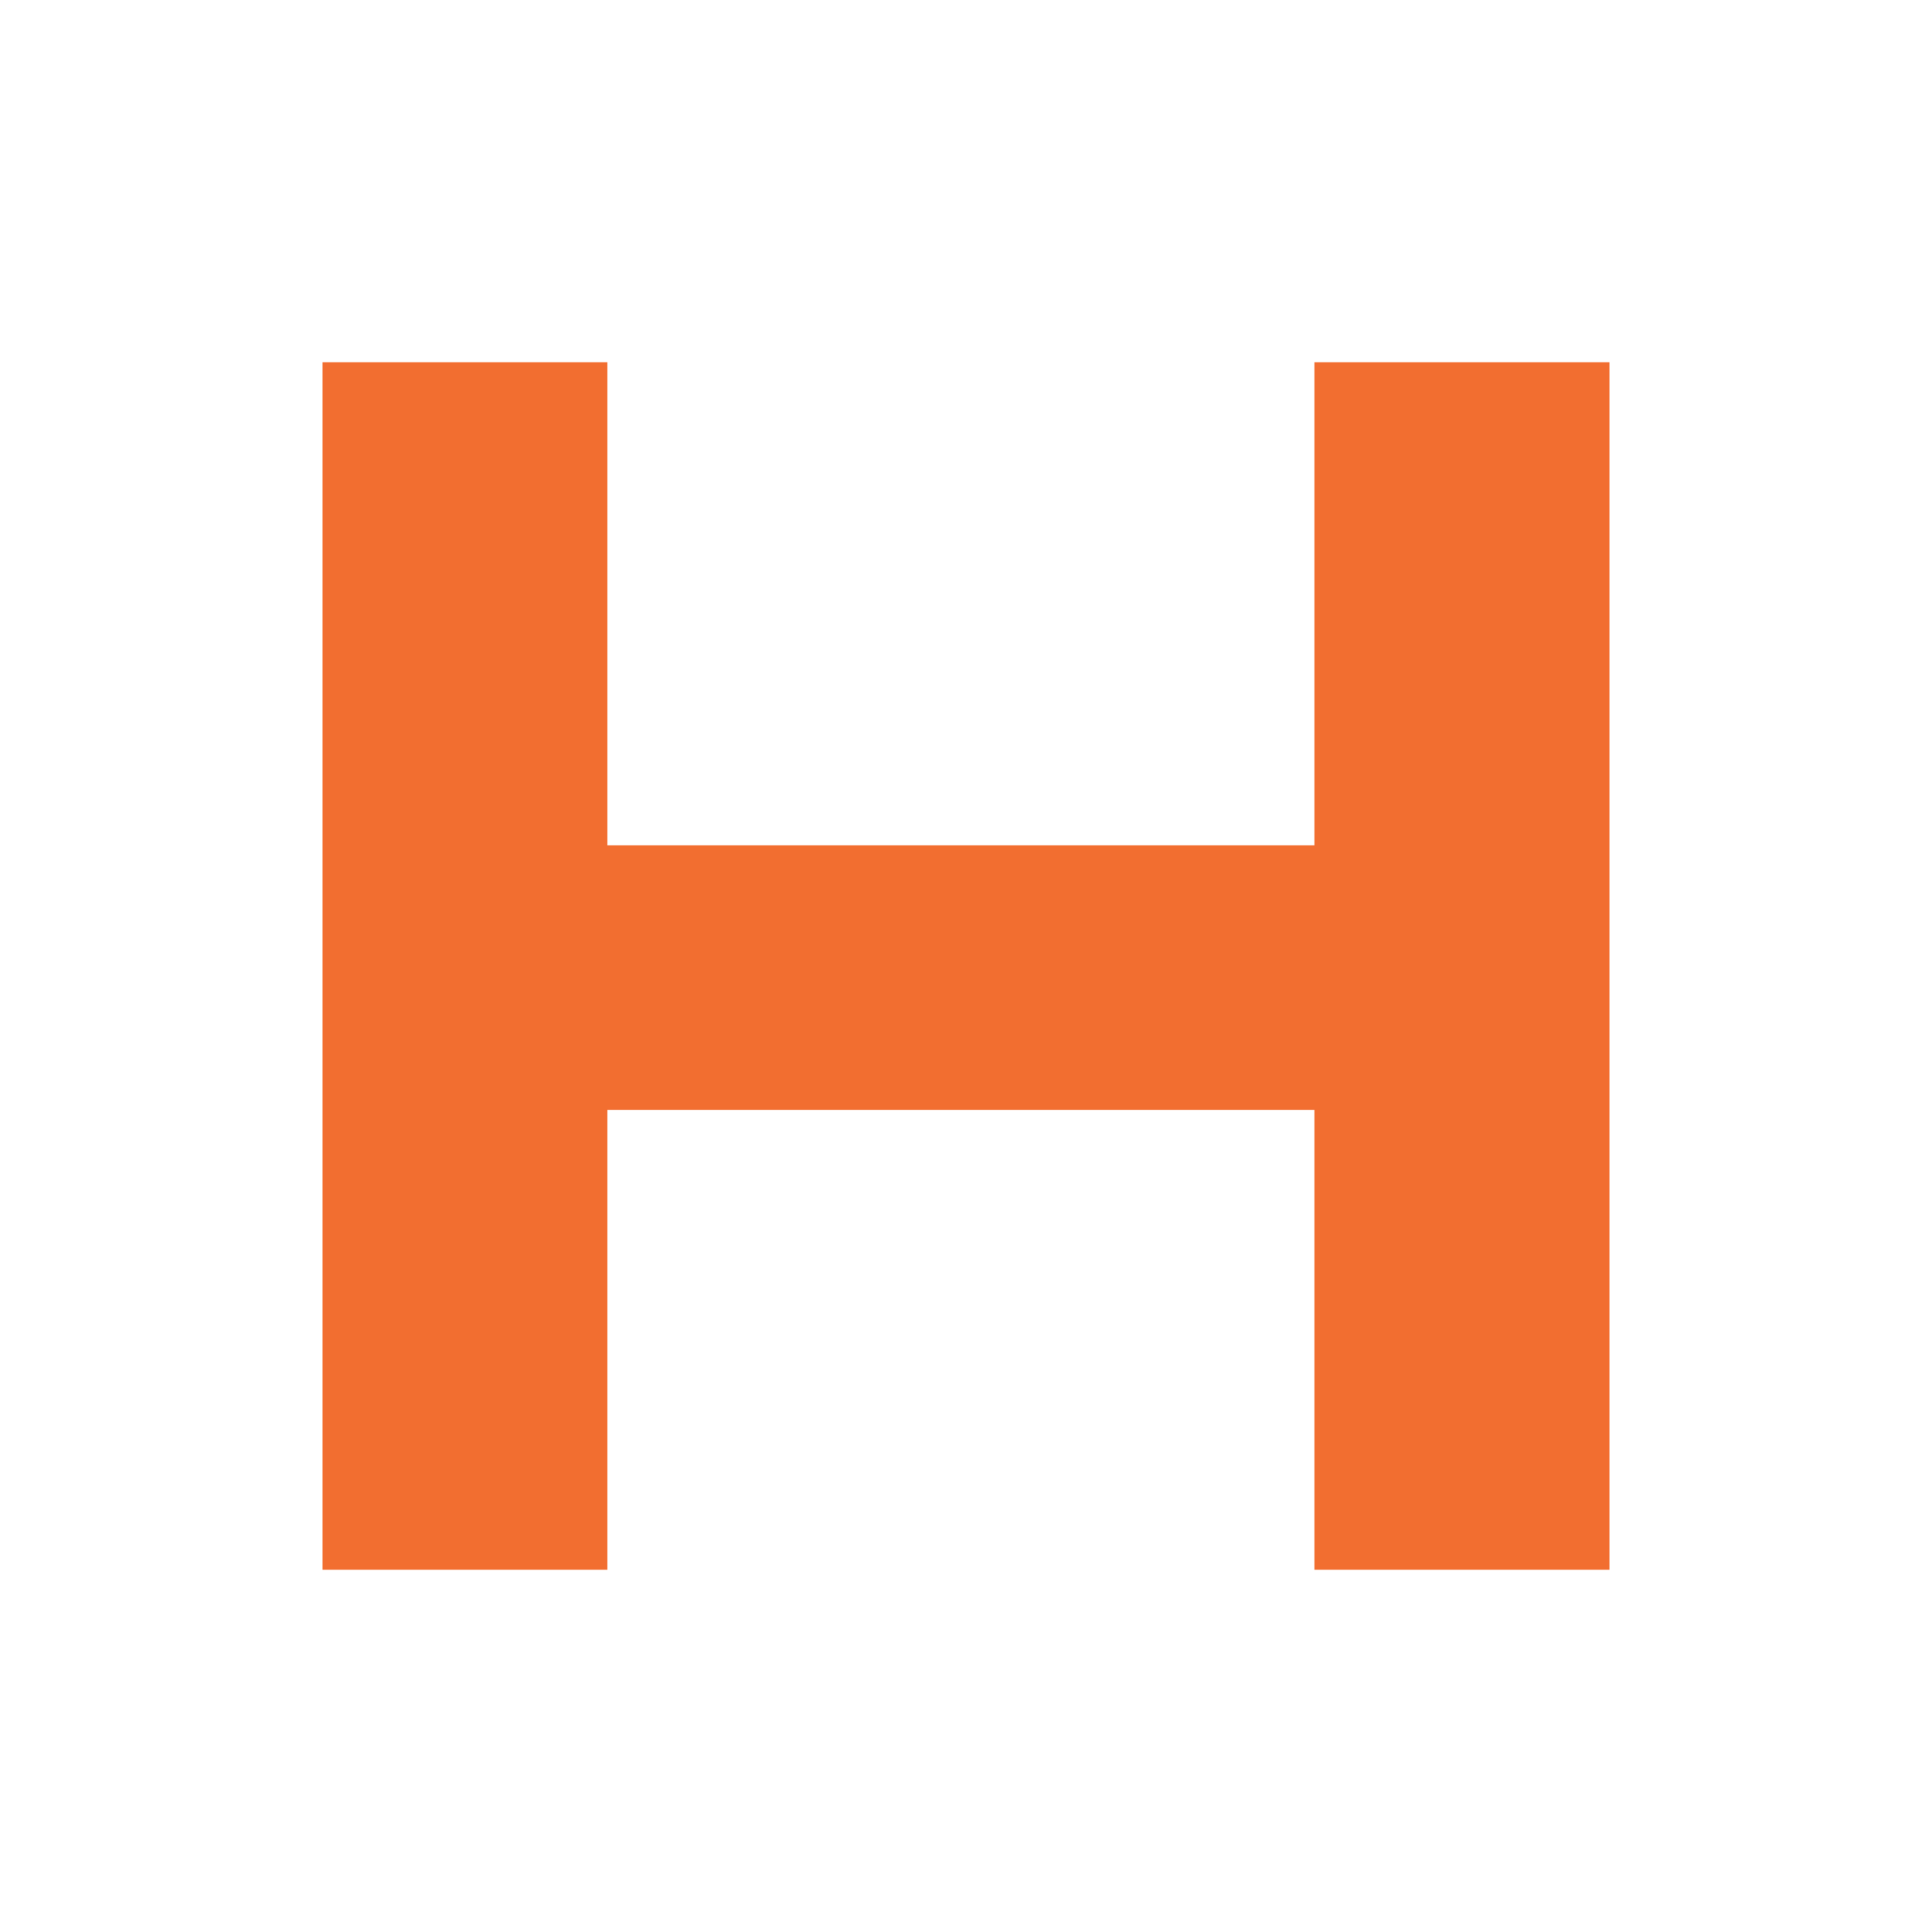 <?xml version="1.0" encoding="UTF-8"?>
<svg id="uuid-08200c5a-2816-4797-969e-3f2778141a90" data-name="Capa 1" xmlns="http://www.w3.org/2000/svg" width="24" height="24" viewBox="0 0 24 24">
  <defs>
    <style>
      .uuid-8d0f8b0b-1b70-402c-894e-9714ef93c835 {
        fill: #f26e30;
      }
    </style>
  </defs>
  <polyline class="uuid-8d0f8b0b-1b70-402c-894e-9714ef93c835" points="16.328 10.501 7.545 10.501 7.545 4.5 4.007 4.5 4.007 19.5 7.545 19.5 7.545 13.787 16.328 13.787 16.328 19.5 19.993 19.5 19.993 4.5 16.328 4.5 16.328 10.501"/>
</svg>